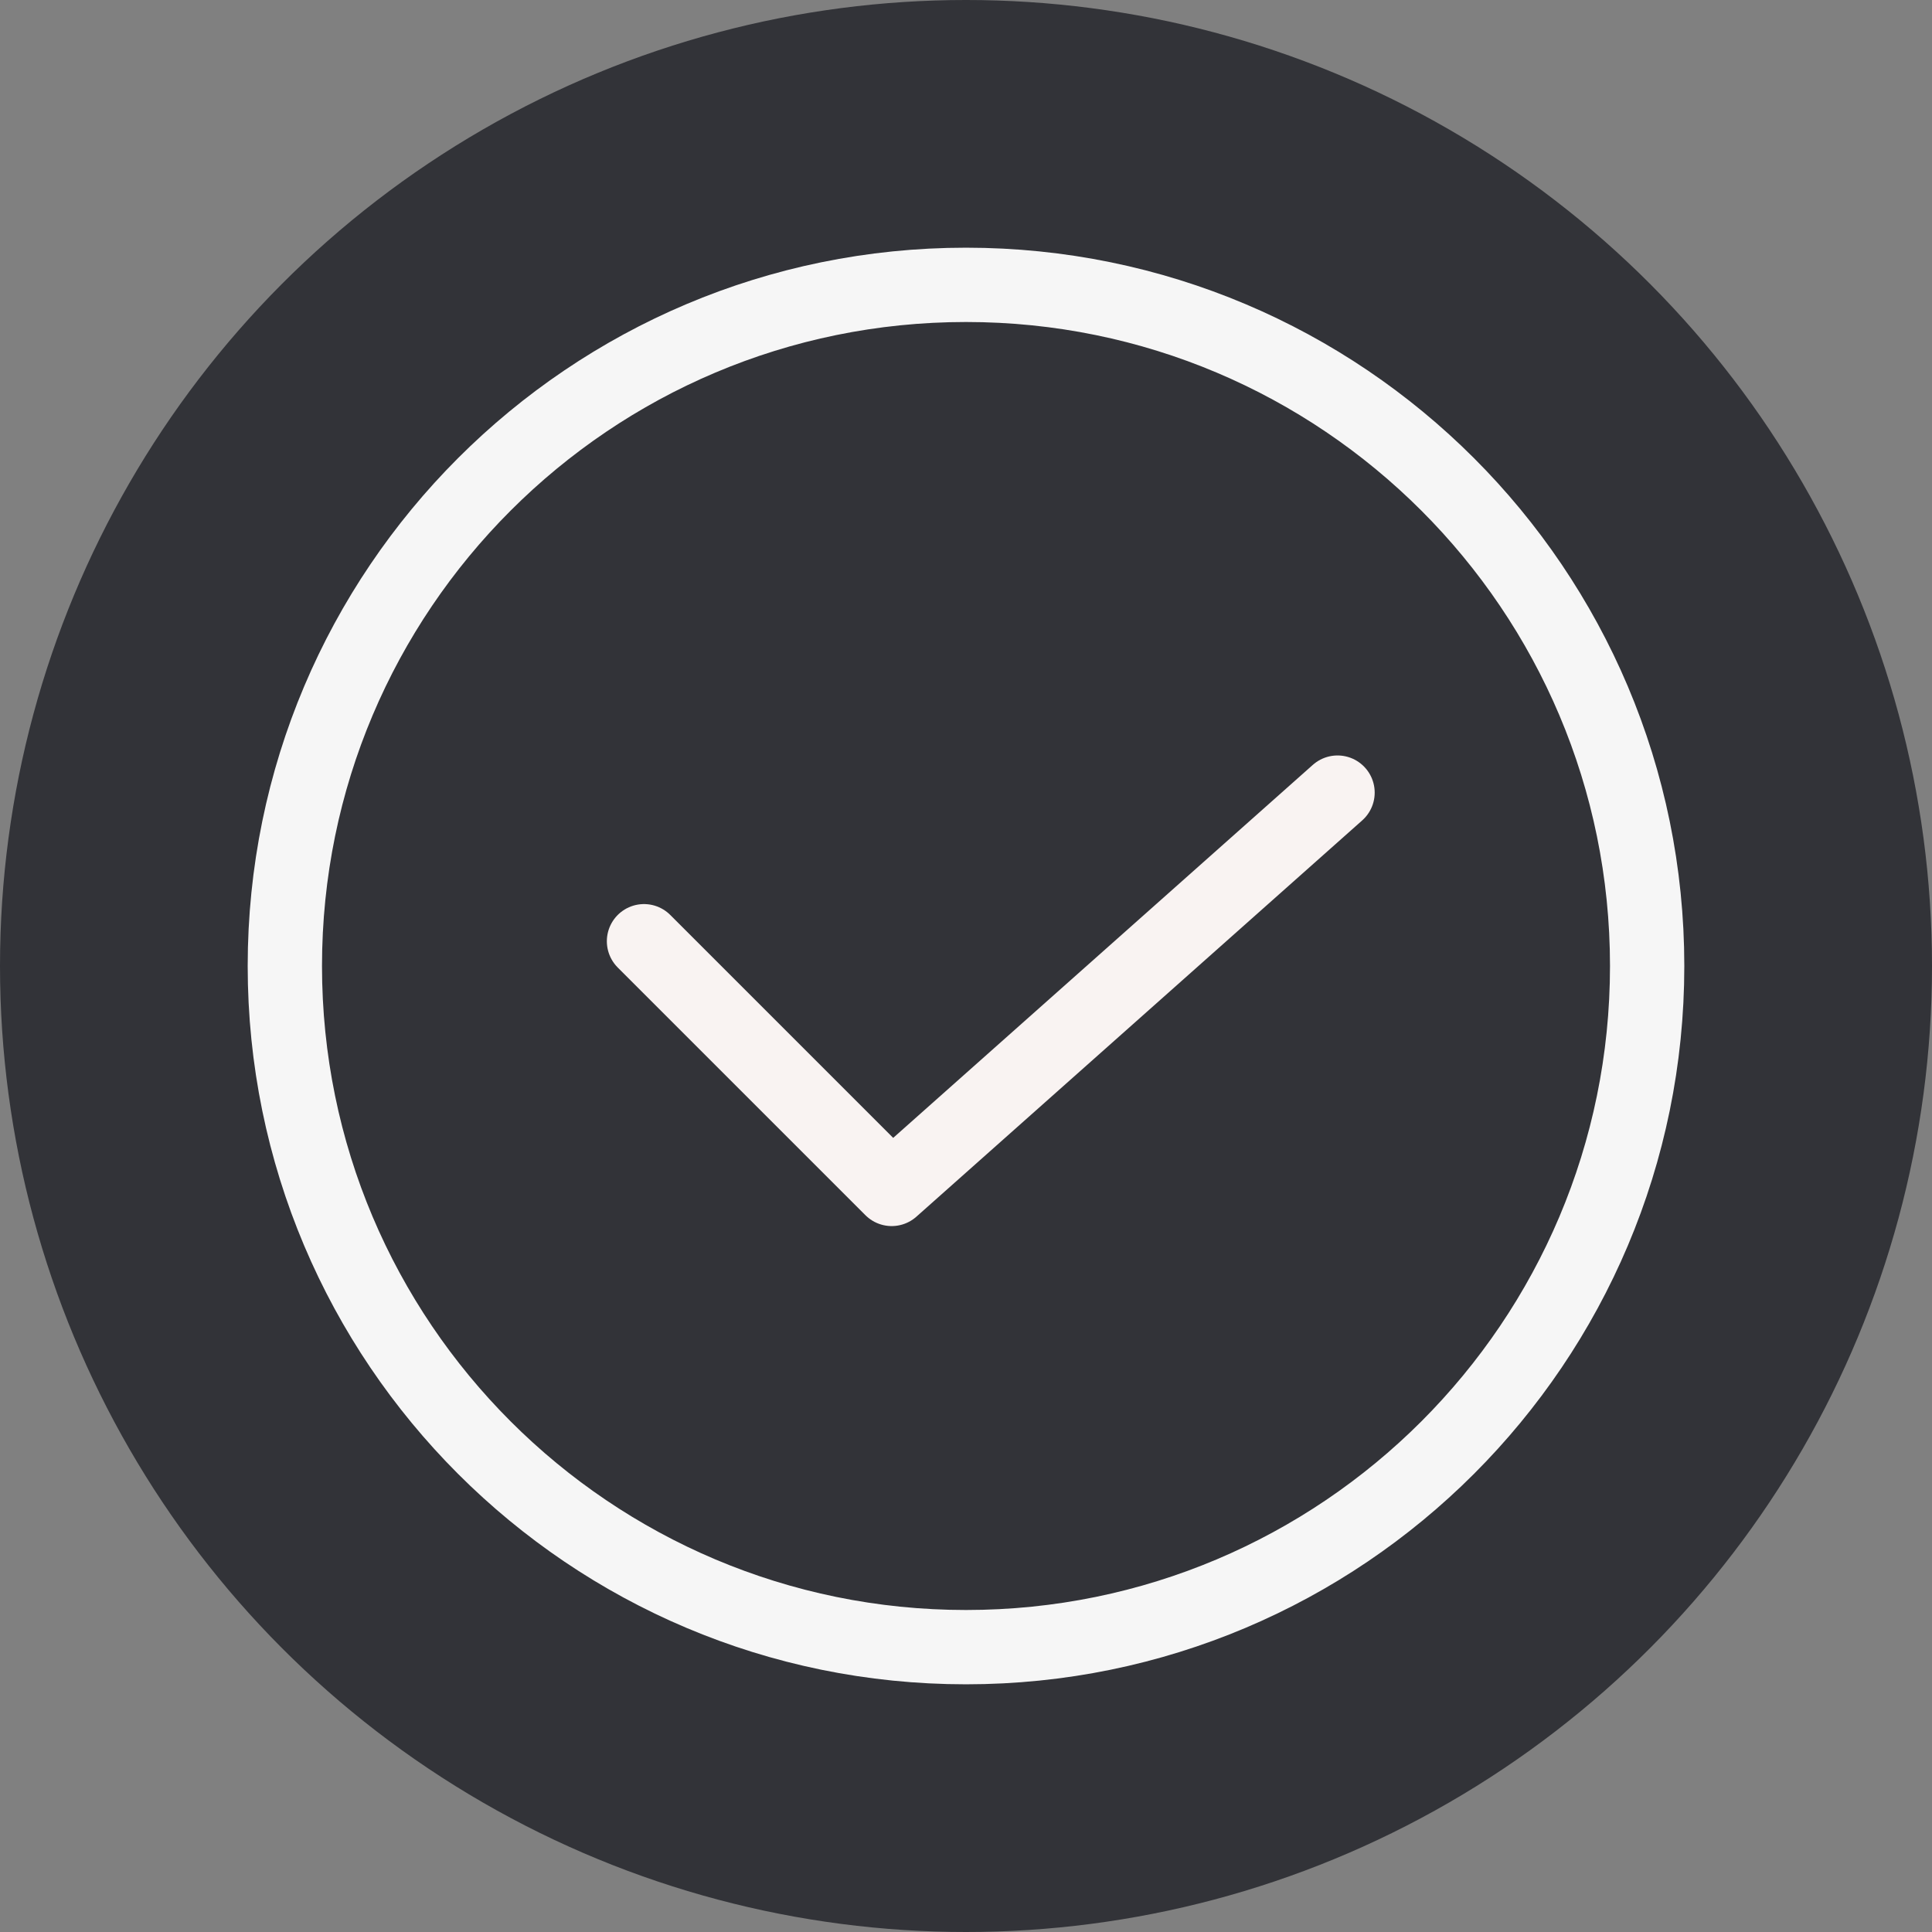 <?xml version="1.0" encoding="UTF-8"?> <svg xmlns="http://www.w3.org/2000/svg" width="39" height="39" viewBox="0 0 39 39" fill="none"><rect x="0" y="0" width="39" height="39" fill="#808080" stroke="none"/> <circle cx="19.5" cy="19.5" r="19.5" fill="#323338"></circle> <path fill-rule="evenodd" clip-rule="evenodd" d="M19.5 33.25C27.094 33.25 33.25 27.094 33.25 19.5C33.25 11.906 27.094 5.75 19.5 5.75C11.906 5.75 5.75 11.906 5.75 19.5C5.75 27.094 11.906 33.25 19.5 33.25Z" stroke="#F6F6F6" stroke-width="1.5" stroke-linecap="round" stroke-linejoin="round"></path> <path d="M27 16L18 24L13 19" stroke="#F9F3F2" stroke-width="1.5" stroke-linecap="round" stroke-linejoin="round"></path> </svg> 